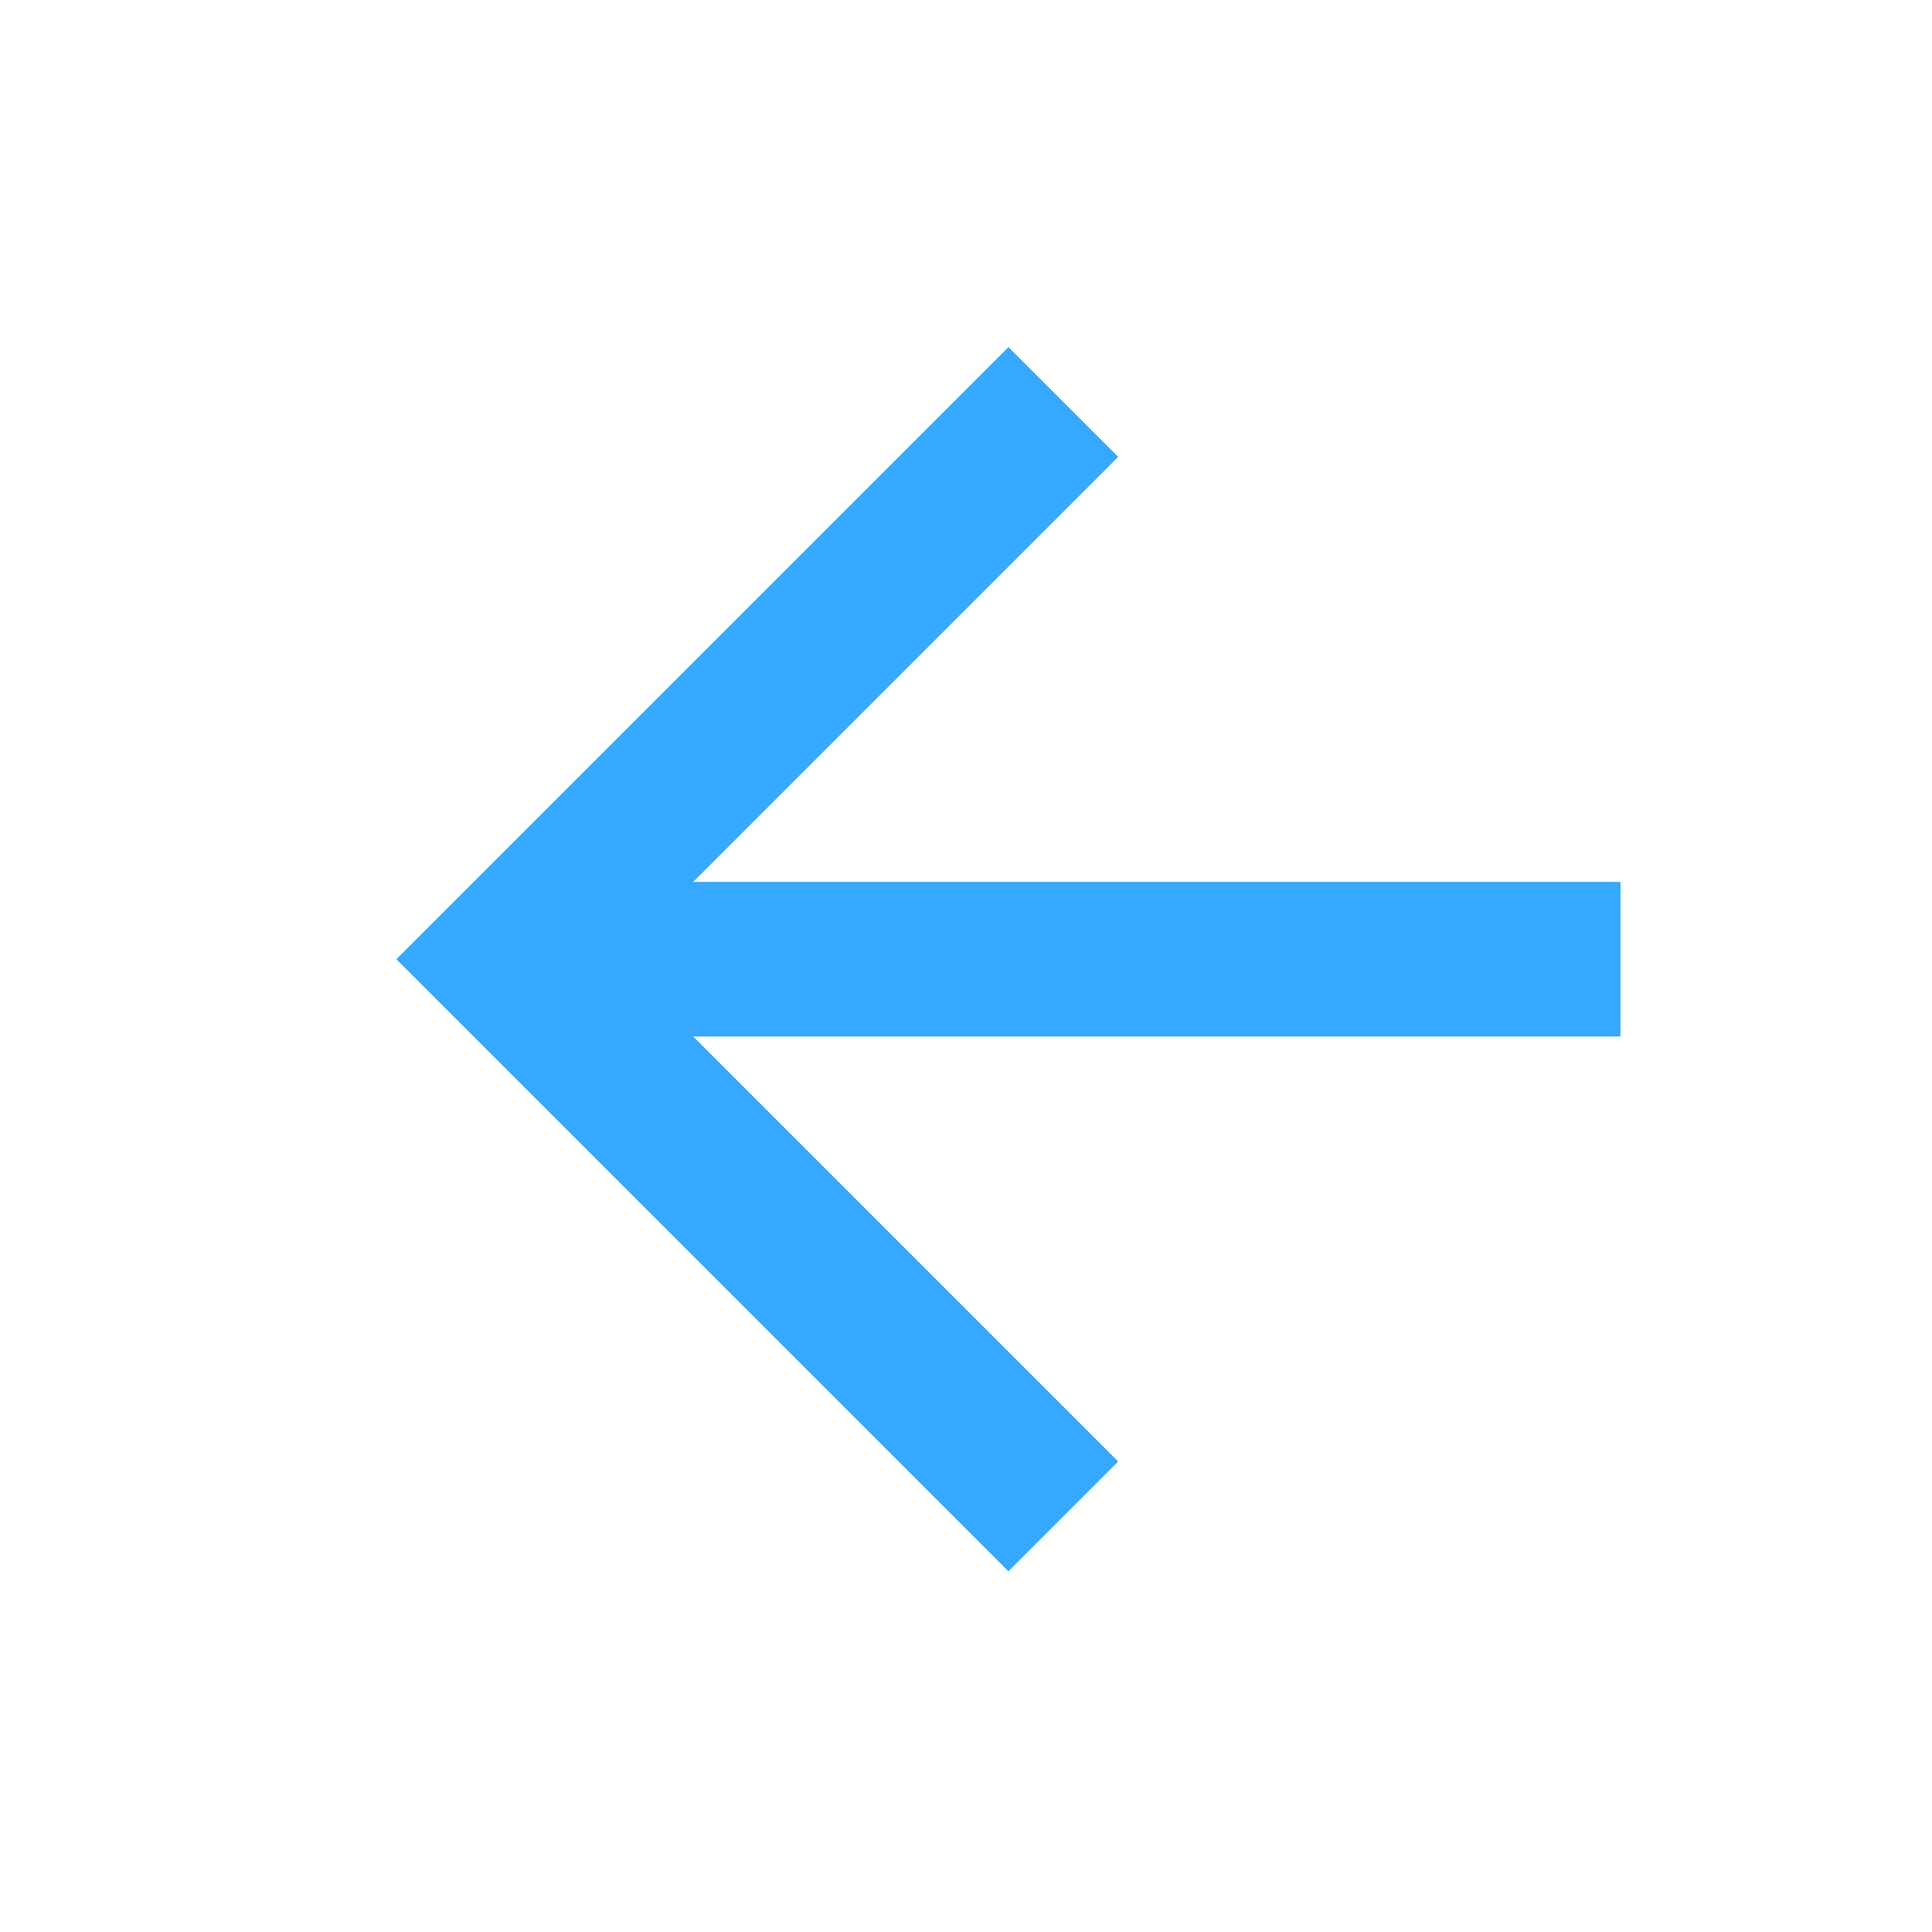 <svg width="25" height="25" viewBox="0 0 25 25" fill="none" xmlns="http://www.w3.org/2000/svg">
<path d="M20.969 11.412V13.412H8.969L14.469 18.912L13.049 20.332L5.129 12.412L13.049 4.492L14.469 5.912L8.969 11.412H20.969Z" fill="#36A8FD"/>
</svg>
